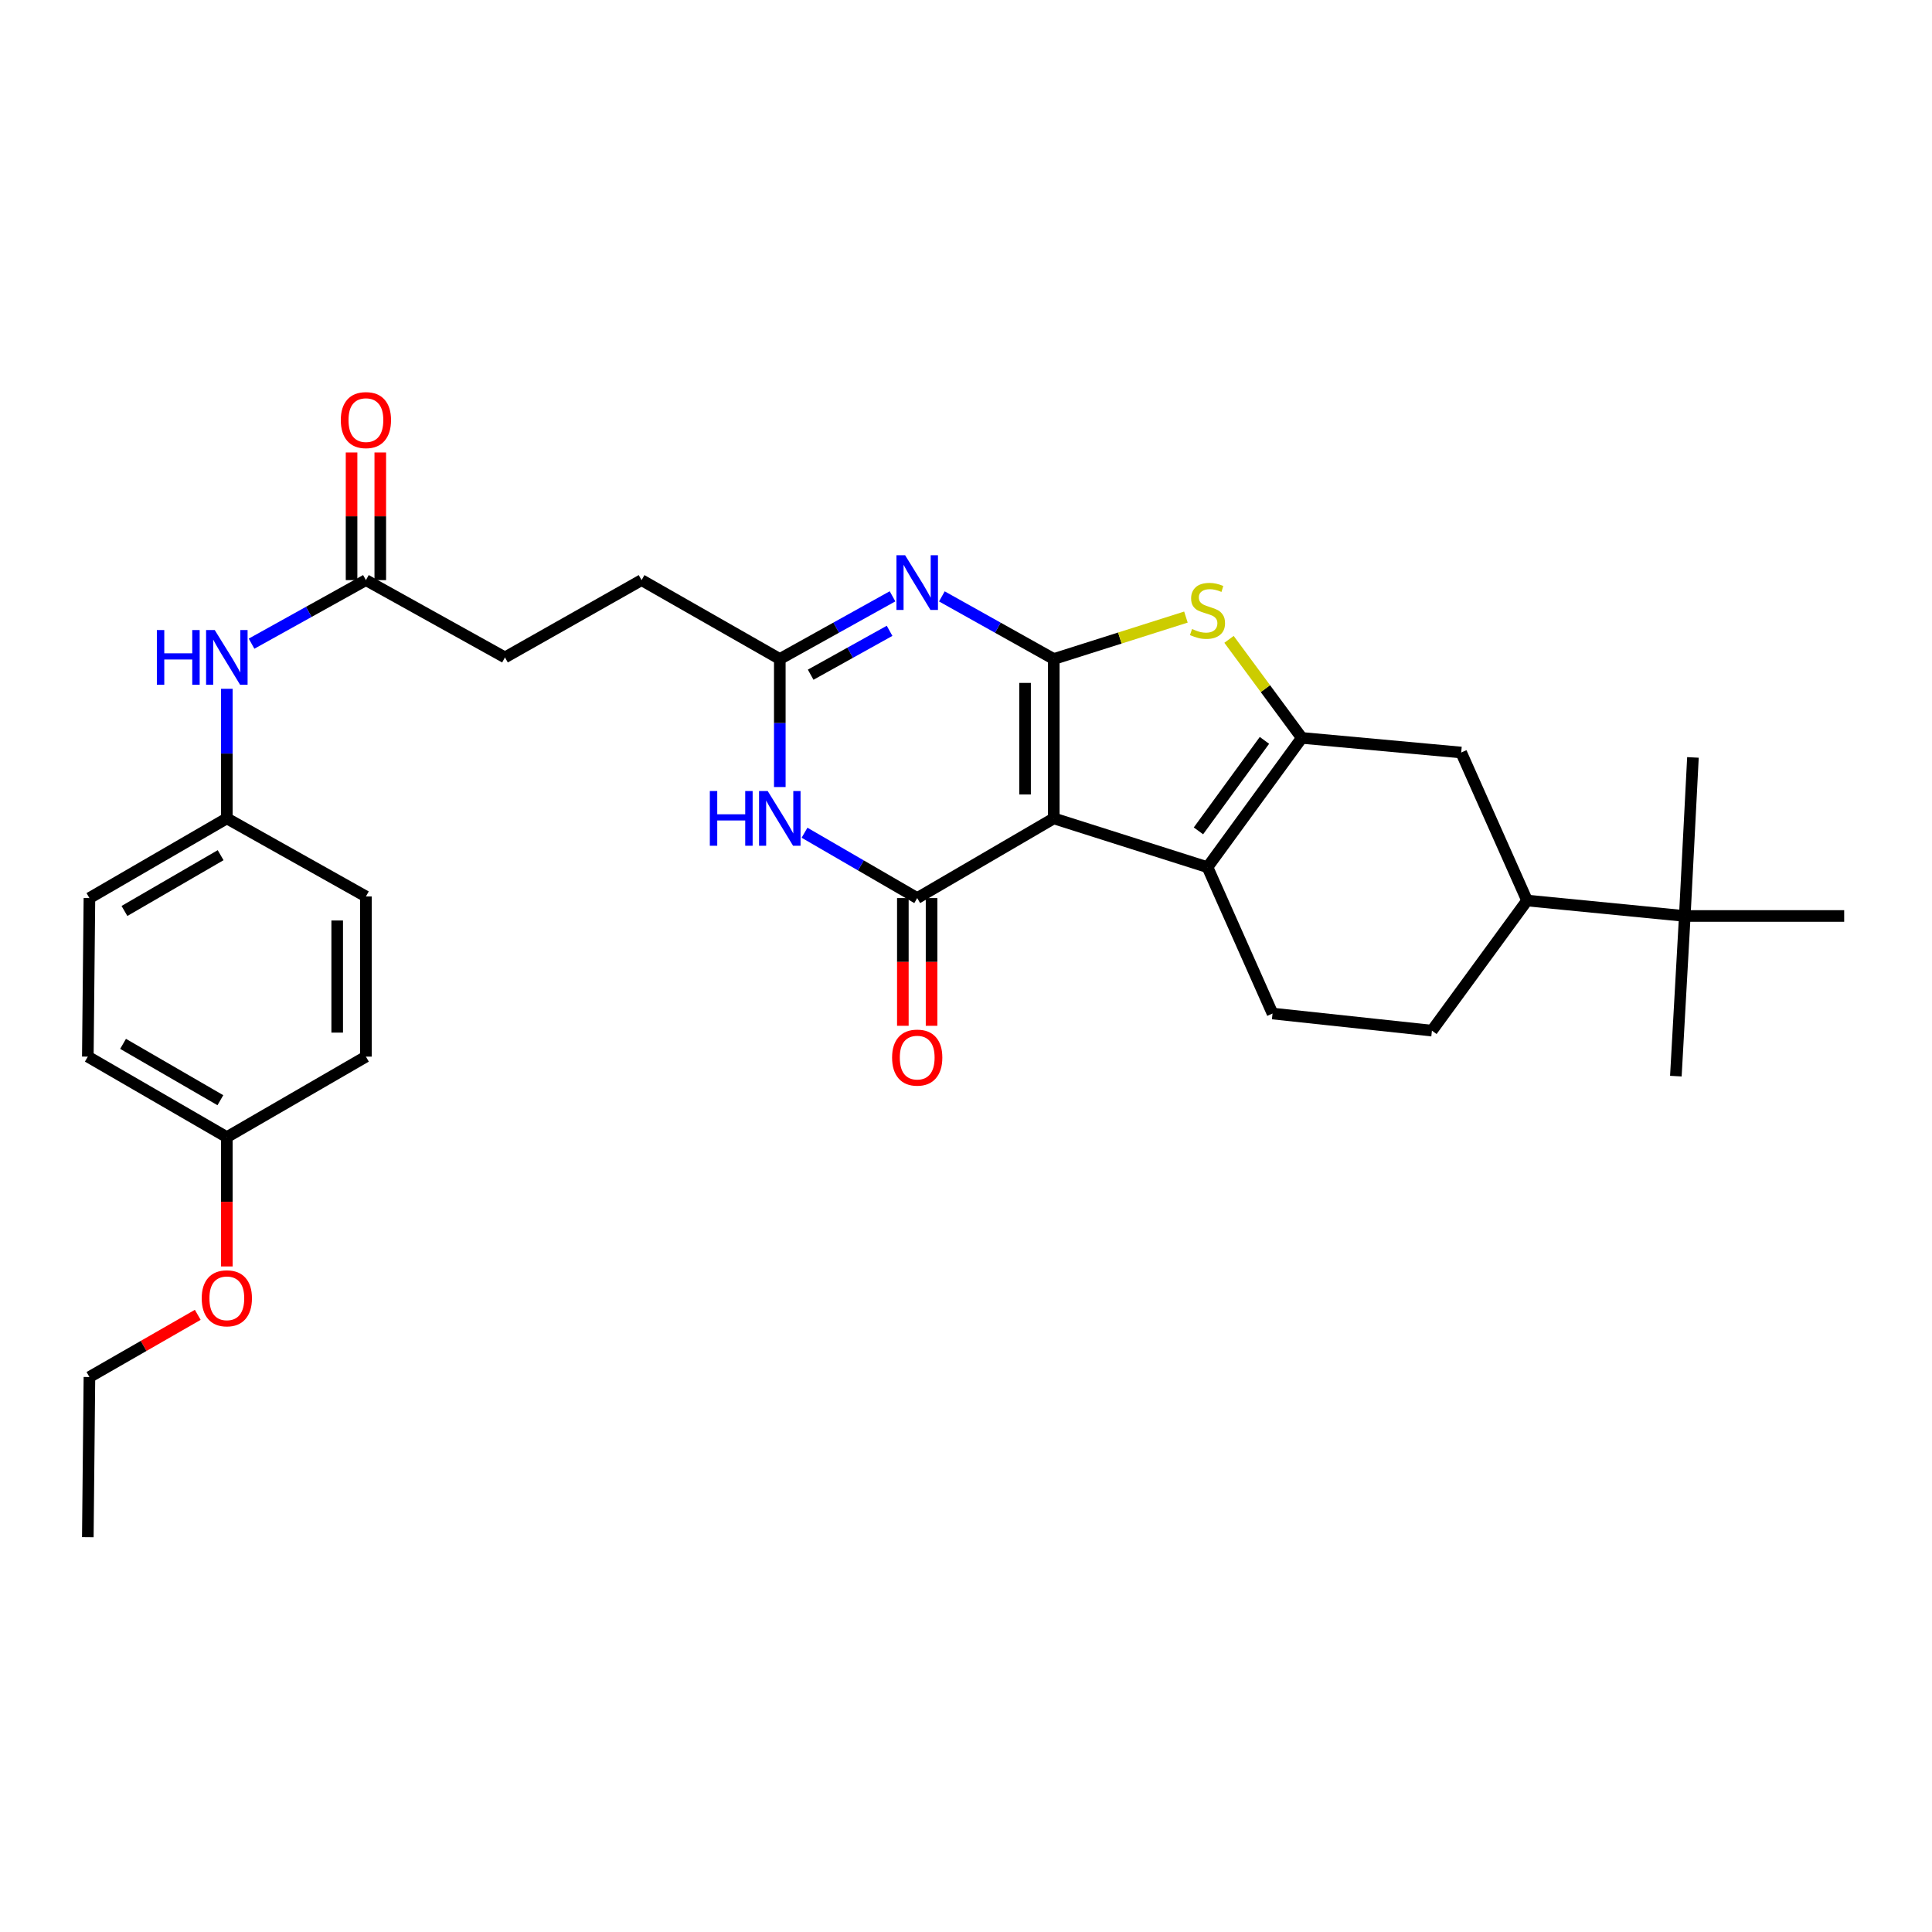 <?xml version='1.0' encoding='iso-8859-1'?>
<svg version='1.1' baseProfile='full'
              xmlns='http://www.w3.org/2000/svg'
                      xmlns:rdkit='http://www.rdkit.org/xml'
                      xmlns:xlink='http://www.w3.org/1999/xlink'
                  xml:space='preserve'
width='1000px' height='1000px' viewBox='0 0 1000 1000'>
<!-- END OF HEADER -->
<rect style='opacity:1.0;fill:#FFFFFF;stroke:none' width='1000' height='1000' x='0' y='0'> </rect>
<path class='bond-0' d='M 545.438,423.594 L 545.438,341.1' style='fill:none;fill-rule:evenodd;stroke:#000000;stroke-width:6px;stroke-linecap:butt;stroke-linejoin:miter;stroke-opacity:1' />
<path class='bond-0' d='M 530.573,411.22 L 530.573,353.475' style='fill:none;fill-rule:evenodd;stroke:#000000;stroke-width:6px;stroke-linecap:butt;stroke-linejoin:miter;stroke-opacity:1' />
<path class='bond-1' d='M 545.438,423.594 L 474.746,464.845' style='fill:none;fill-rule:evenodd;stroke:#000000;stroke-width:6px;stroke-linecap:butt;stroke-linejoin:miter;stroke-opacity:1' />
<path class='bond-4' d='M 545.438,423.594 L 625,448.857' style='fill:none;fill-rule:evenodd;stroke:#000000;stroke-width:6px;stroke-linecap:butt;stroke-linejoin:miter;stroke-opacity:1' />
<path class='bond-2' d='M 545.438,341.1 L 516.474,324.896' style='fill:none;fill-rule:evenodd;stroke:#000000;stroke-width:6px;stroke-linecap:butt;stroke-linejoin:miter;stroke-opacity:1' />
<path class='bond-2' d='M 516.474,324.896 L 487.511,308.692' style='fill:none;fill-rule:evenodd;stroke:#0000FF;stroke-width:6px;stroke-linecap:butt;stroke-linejoin:miter;stroke-opacity:1' />
<path class='bond-5' d='M 545.438,341.1 L 579.636,330.249' style='fill:none;fill-rule:evenodd;stroke:#000000;stroke-width:6px;stroke-linecap:butt;stroke-linejoin:miter;stroke-opacity:1' />
<path class='bond-5' d='M 579.636,330.249 L 613.833,319.398' style='fill:none;fill-rule:evenodd;stroke:#CCCC00;stroke-width:6px;stroke-linecap:butt;stroke-linejoin:miter;stroke-opacity:1' />
<path class='bond-6' d='M 474.746,464.845 L 445.582,447.93' style='fill:none;fill-rule:evenodd;stroke:#000000;stroke-width:6px;stroke-linecap:butt;stroke-linejoin:miter;stroke-opacity:1' />
<path class='bond-6' d='M 445.582,447.93 L 416.419,431.016' style='fill:none;fill-rule:evenodd;stroke:#0000FF;stroke-width:6px;stroke-linecap:butt;stroke-linejoin:miter;stroke-opacity:1' />
<path class='bond-12' d='M 467.313,464.845 L 467.313,497.897' style='fill:none;fill-rule:evenodd;stroke:#000000;stroke-width:6px;stroke-linecap:butt;stroke-linejoin:miter;stroke-opacity:1' />
<path class='bond-12' d='M 467.313,497.897 L 467.313,530.949' style='fill:none;fill-rule:evenodd;stroke:#FF0000;stroke-width:6px;stroke-linecap:butt;stroke-linejoin:miter;stroke-opacity:1' />
<path class='bond-12' d='M 482.178,464.845 L 482.178,497.897' style='fill:none;fill-rule:evenodd;stroke:#000000;stroke-width:6px;stroke-linecap:butt;stroke-linejoin:miter;stroke-opacity:1' />
<path class='bond-12' d='M 482.178,497.897 L 482.178,530.949' style='fill:none;fill-rule:evenodd;stroke:#FF0000;stroke-width:6px;stroke-linecap:butt;stroke-linejoin:miter;stroke-opacity:1' />
<path class='bond-32' d='M 461.971,308.654 L 432.797,324.877' style='fill:none;fill-rule:evenodd;stroke:#0000FF;stroke-width:6px;stroke-linecap:butt;stroke-linejoin:miter;stroke-opacity:1' />
<path class='bond-32' d='M 432.797,324.877 L 403.624,341.1' style='fill:none;fill-rule:evenodd;stroke:#000000;stroke-width:6px;stroke-linecap:butt;stroke-linejoin:miter;stroke-opacity:1' />
<path class='bond-32' d='M 460.444,326.513 L 440.022,337.869' style='fill:none;fill-rule:evenodd;stroke:#0000FF;stroke-width:6px;stroke-linecap:butt;stroke-linejoin:miter;stroke-opacity:1' />
<path class='bond-32' d='M 440.022,337.869 L 419.6,349.225' style='fill:none;fill-rule:evenodd;stroke:#000000;stroke-width:6px;stroke-linecap:butt;stroke-linejoin:miter;stroke-opacity:1' />
<path class='bond-3' d='M 673.807,381.939 L 625,448.857' style='fill:none;fill-rule:evenodd;stroke:#000000;stroke-width:6px;stroke-linecap:butt;stroke-linejoin:miter;stroke-opacity:1' />
<path class='bond-3' d='M 654.476,383.217 L 620.311,430.059' style='fill:none;fill-rule:evenodd;stroke:#000000;stroke-width:6px;stroke-linecap:butt;stroke-linejoin:miter;stroke-opacity:1' />
<path class='bond-8' d='M 673.807,381.939 L 756.309,389.503' style='fill:none;fill-rule:evenodd;stroke:#000000;stroke-width:6px;stroke-linecap:butt;stroke-linejoin:miter;stroke-opacity:1' />
<path class='bond-31' d='M 673.807,381.939 L 654.971,356.434' style='fill:none;fill-rule:evenodd;stroke:#000000;stroke-width:6px;stroke-linecap:butt;stroke-linejoin:miter;stroke-opacity:1' />
<path class='bond-31' d='M 654.971,356.434 L 636.134,330.929' style='fill:none;fill-rule:evenodd;stroke:#CCCC00;stroke-width:6px;stroke-linecap:butt;stroke-linejoin:miter;stroke-opacity:1' />
<path class='bond-9' d='M 625,448.857 L 658.661,524.603' style='fill:none;fill-rule:evenodd;stroke:#000000;stroke-width:6px;stroke-linecap:butt;stroke-linejoin:miter;stroke-opacity:1' />
<path class='bond-7' d='M 403.624,407.372 L 403.624,374.236' style='fill:none;fill-rule:evenodd;stroke:#0000FF;stroke-width:6px;stroke-linecap:butt;stroke-linejoin:miter;stroke-opacity:1' />
<path class='bond-7' d='M 403.624,374.236 L 403.624,341.1' style='fill:none;fill-rule:evenodd;stroke:#000000;stroke-width:6px;stroke-linecap:butt;stroke-linejoin:miter;stroke-opacity:1' />
<path class='bond-17' d='M 403.624,341.1 L 332.073,300.271' style='fill:none;fill-rule:evenodd;stroke:#000000;stroke-width:6px;stroke-linecap:butt;stroke-linejoin:miter;stroke-opacity:1' />
<path class='bond-33' d='M 756.309,389.503 L 790.409,466.109' style='fill:none;fill-rule:evenodd;stroke:#000000;stroke-width:6px;stroke-linecap:butt;stroke-linejoin:miter;stroke-opacity:1' />
<path class='bond-15' d='M 658.661,524.603 L 741.163,533.456' style='fill:none;fill-rule:evenodd;stroke:#000000;stroke-width:6px;stroke-linecap:butt;stroke-linejoin:miter;stroke-opacity:1' />
<path class='bond-10' d='M 790.409,466.109 L 741.163,533.456' style='fill:none;fill-rule:evenodd;stroke:#000000;stroke-width:6px;stroke-linecap:butt;stroke-linejoin:miter;stroke-opacity:1' />
<path class='bond-13' d='M 790.409,466.109 L 872.043,474.111' style='fill:none;fill-rule:evenodd;stroke:#000000;stroke-width:6px;stroke-linecap:butt;stroke-linejoin:miter;stroke-opacity:1' />
<path class='bond-11' d='M 189.399,300.271 L 261.364,340.275' style='fill:none;fill-rule:evenodd;stroke:#000000;stroke-width:6px;stroke-linecap:butt;stroke-linejoin:miter;stroke-opacity:1' />
<path class='bond-14' d='M 189.399,300.271 L 159.804,316.716' style='fill:none;fill-rule:evenodd;stroke:#000000;stroke-width:6px;stroke-linecap:butt;stroke-linejoin:miter;stroke-opacity:1' />
<path class='bond-14' d='M 159.804,316.716 L 130.209,333.162' style='fill:none;fill-rule:evenodd;stroke:#0000FF;stroke-width:6px;stroke-linecap:butt;stroke-linejoin:miter;stroke-opacity:1' />
<path class='bond-16' d='M 196.832,300.271 L 196.832,267.234' style='fill:none;fill-rule:evenodd;stroke:#000000;stroke-width:6px;stroke-linecap:butt;stroke-linejoin:miter;stroke-opacity:1' />
<path class='bond-16' d='M 196.832,267.234 L 196.832,234.197' style='fill:none;fill-rule:evenodd;stroke:#FF0000;stroke-width:6px;stroke-linecap:butt;stroke-linejoin:miter;stroke-opacity:1' />
<path class='bond-16' d='M 181.967,300.271 L 181.967,267.234' style='fill:none;fill-rule:evenodd;stroke:#000000;stroke-width:6px;stroke-linecap:butt;stroke-linejoin:miter;stroke-opacity:1' />
<path class='bond-16' d='M 181.967,267.234 L 181.967,234.197' style='fill:none;fill-rule:evenodd;stroke:#FF0000;stroke-width:6px;stroke-linecap:butt;stroke-linejoin:miter;stroke-opacity:1' />
<path class='bond-26' d='M 872.043,474.111 L 867.419,557.01' style='fill:none;fill-rule:evenodd;stroke:#000000;stroke-width:6px;stroke-linecap:butt;stroke-linejoin:miter;stroke-opacity:1' />
<path class='bond-27' d='M 872.043,474.111 L 876.264,392.039' style='fill:none;fill-rule:evenodd;stroke:#000000;stroke-width:6px;stroke-linecap:butt;stroke-linejoin:miter;stroke-opacity:1' />
<path class='bond-28' d='M 872.043,474.111 L 954.545,474.111' style='fill:none;fill-rule:evenodd;stroke:#000000;stroke-width:6px;stroke-linecap:butt;stroke-linejoin:miter;stroke-opacity:1' />
<path class='bond-18' d='M 117.41,356.518 L 117.41,390.056' style='fill:none;fill-rule:evenodd;stroke:#0000FF;stroke-width:6px;stroke-linecap:butt;stroke-linejoin:miter;stroke-opacity:1' />
<path class='bond-18' d='M 117.41,390.056 L 117.41,423.594' style='fill:none;fill-rule:evenodd;stroke:#000000;stroke-width:6px;stroke-linecap:butt;stroke-linejoin:miter;stroke-opacity:1' />
<path class='bond-19' d='M 332.073,300.271 L 261.364,340.275' style='fill:none;fill-rule:evenodd;stroke:#000000;stroke-width:6px;stroke-linecap:butt;stroke-linejoin:miter;stroke-opacity:1' />
<path class='bond-21' d='M 117.41,423.594 L 189.399,464.011' style='fill:none;fill-rule:evenodd;stroke:#000000;stroke-width:6px;stroke-linecap:butt;stroke-linejoin:miter;stroke-opacity:1' />
<path class='bond-22' d='M 117.41,423.594 L 46.289,464.845' style='fill:none;fill-rule:evenodd;stroke:#000000;stroke-width:6px;stroke-linecap:butt;stroke-linejoin:miter;stroke-opacity:1' />
<path class='bond-22' d='M 114.2,442.641 L 64.415,471.516' style='fill:none;fill-rule:evenodd;stroke:#000000;stroke-width:6px;stroke-linecap:butt;stroke-linejoin:miter;stroke-opacity:1' />
<path class='bond-20' d='M 117.41,588.582 L 45.455,546.909' style='fill:none;fill-rule:evenodd;stroke:#000000;stroke-width:6px;stroke-linecap:butt;stroke-linejoin:miter;stroke-opacity:1' />
<path class='bond-20' d='M 114.067,569.467 L 63.698,540.297' style='fill:none;fill-rule:evenodd;stroke:#000000;stroke-width:6px;stroke-linecap:butt;stroke-linejoin:miter;stroke-opacity:1' />
<path class='bond-25' d='M 117.41,588.582 L 117.41,622.048' style='fill:none;fill-rule:evenodd;stroke:#000000;stroke-width:6px;stroke-linecap:butt;stroke-linejoin:miter;stroke-opacity:1' />
<path class='bond-25' d='M 117.41,622.048 L 117.41,655.514' style='fill:none;fill-rule:evenodd;stroke:#FF0000;stroke-width:6px;stroke-linecap:butt;stroke-linejoin:miter;stroke-opacity:1' />
<path class='bond-34' d='M 117.41,588.582 L 189.399,546.909' style='fill:none;fill-rule:evenodd;stroke:#000000;stroke-width:6px;stroke-linecap:butt;stroke-linejoin:miter;stroke-opacity:1' />
<path class='bond-24' d='M 189.399,464.011 L 189.399,546.909' style='fill:none;fill-rule:evenodd;stroke:#000000;stroke-width:6px;stroke-linecap:butt;stroke-linejoin:miter;stroke-opacity:1' />
<path class='bond-24' d='M 174.534,476.446 L 174.534,534.475' style='fill:none;fill-rule:evenodd;stroke:#000000;stroke-width:6px;stroke-linecap:butt;stroke-linejoin:miter;stroke-opacity:1' />
<path class='bond-23' d='M 46.289,464.845 L 45.455,546.909' style='fill:none;fill-rule:evenodd;stroke:#000000;stroke-width:6px;stroke-linecap:butt;stroke-linejoin:miter;stroke-opacity:1' />
<path class='bond-29' d='M 102.36,680.558 L 74.325,696.653' style='fill:none;fill-rule:evenodd;stroke:#FF0000;stroke-width:6px;stroke-linecap:butt;stroke-linejoin:miter;stroke-opacity:1' />
<path class='bond-29' d='M 74.325,696.653 L 46.289,712.748' style='fill:none;fill-rule:evenodd;stroke:#000000;stroke-width:6px;stroke-linecap:butt;stroke-linejoin:miter;stroke-opacity:1' />
<path class='bond-30' d='M 46.289,712.748 L 45.455,795.654' style='fill:none;fill-rule:evenodd;stroke:#000000;stroke-width:6px;stroke-linecap:butt;stroke-linejoin:miter;stroke-opacity:1' />
<path  class='atom-3' d='M 468.486 287.391
L 477.766 302.391
Q 478.686 303.871, 480.166 306.551
Q 481.646 309.231, 481.726 309.391
L 481.726 287.391
L 485.486 287.391
L 485.486 315.711
L 481.606 315.711
L 471.646 299.311
Q 470.486 297.391, 469.246 295.191
Q 468.046 292.991, 467.686 292.311
L 467.686 315.711
L 464.006 315.711
L 464.006 287.391
L 468.486 287.391
' fill='#0000FF'/>
<path  class='atom-6' d='M 617 325.574
Q 617.32 325.694, 618.64 326.254
Q 619.96 326.814, 621.4 327.174
Q 622.88 327.494, 624.32 327.494
Q 627 327.494, 628.56 326.214
Q 630.12 324.894, 630.12 322.614
Q 630.12 321.054, 629.32 320.094
Q 628.56 319.134, 627.36 318.614
Q 626.16 318.094, 624.16 317.494
Q 621.64 316.734, 620.12 316.014
Q 618.64 315.294, 617.56 313.774
Q 616.52 312.254, 616.52 309.694
Q 616.52 306.134, 618.92 303.934
Q 621.36 301.734, 626.16 301.734
Q 629.44 301.734, 633.16 303.294
L 632.24 306.374
Q 628.84 304.974, 626.28 304.974
Q 623.52 304.974, 622 306.134
Q 620.48 307.254, 620.52 309.214
Q 620.52 310.734, 621.28 311.654
Q 622.08 312.574, 623.2 313.094
Q 624.36 313.614, 626.28 314.214
Q 628.84 315.014, 630.36 315.814
Q 631.88 316.614, 632.96 318.254
Q 634.08 319.854, 634.08 322.614
Q 634.08 326.534, 631.44 328.654
Q 628.84 330.734, 624.48 330.734
Q 621.96 330.734, 620.04 330.174
Q 618.16 329.654, 615.92 328.734
L 617 325.574
' fill='#CCCC00'/>
<path  class='atom-7' d='M 367.404 409.434
L 371.244 409.434
L 371.244 421.474
L 385.724 421.474
L 385.724 409.434
L 389.564 409.434
L 389.564 437.754
L 385.724 437.754
L 385.724 424.674
L 371.244 424.674
L 371.244 437.754
L 367.404 437.754
L 367.404 409.434
' fill='#0000FF'/>
<path  class='atom-7' d='M 397.364 409.434
L 406.644 424.434
Q 407.564 425.914, 409.044 428.594
Q 410.524 431.274, 410.604 431.434
L 410.604 409.434
L 414.364 409.434
L 414.364 437.754
L 410.484 437.754
L 400.524 421.354
Q 399.364 419.434, 398.124 417.234
Q 396.924 415.034, 396.564 414.354
L 396.564 437.754
L 392.884 437.754
L 392.884 409.434
L 397.364 409.434
' fill='#0000FF'/>
<path  class='atom-13' d='M 461.746 547.411
Q 461.746 540.611, 465.106 536.811
Q 468.466 533.011, 474.746 533.011
Q 481.026 533.011, 484.386 536.811
Q 487.746 540.611, 487.746 547.411
Q 487.746 554.291, 484.346 558.211
Q 480.946 562.091, 474.746 562.091
Q 468.506 562.091, 465.106 558.211
Q 461.746 554.331, 461.746 547.411
M 474.746 558.891
Q 479.066 558.891, 481.386 556.011
Q 483.746 553.091, 483.746 547.411
Q 483.746 541.851, 481.386 539.051
Q 479.066 536.211, 474.746 536.211
Q 470.426 536.211, 468.066 539.011
Q 465.746 541.811, 465.746 547.411
Q 465.746 553.131, 468.066 556.011
Q 470.426 558.891, 474.746 558.891
' fill='#FF0000'/>
<path  class='atom-15' d='M 81.191 326.115
L 85.031 326.115
L 85.031 338.155
L 99.51 338.155
L 99.51 326.115
L 103.35 326.115
L 103.35 354.435
L 99.51 354.435
L 99.51 341.355
L 85.031 341.355
L 85.031 354.435
L 81.191 354.435
L 81.191 326.115
' fill='#0000FF'/>
<path  class='atom-15' d='M 111.15 326.115
L 120.43 341.115
Q 121.35 342.595, 122.83 345.275
Q 124.31 347.955, 124.39 348.115
L 124.39 326.115
L 128.15 326.115
L 128.15 354.435
L 124.27 354.435
L 114.31 338.035
Q 113.15 336.115, 111.91 333.915
Q 110.71 331.715, 110.35 331.035
L 110.35 354.435
L 106.67 354.435
L 106.67 326.115
L 111.15 326.115
' fill='#0000FF'/>
<path  class='atom-17' d='M 176.399 217.444
Q 176.399 210.644, 179.759 206.844
Q 183.119 203.044, 189.399 203.044
Q 195.679 203.044, 199.039 206.844
Q 202.399 210.644, 202.399 217.444
Q 202.399 224.324, 198.999 228.244
Q 195.599 232.124, 189.399 232.124
Q 183.159 232.124, 179.759 228.244
Q 176.399 224.364, 176.399 217.444
M 189.399 228.924
Q 193.719 228.924, 196.039 226.044
Q 198.399 223.124, 198.399 217.444
Q 198.399 211.884, 196.039 209.084
Q 193.719 206.244, 189.399 206.244
Q 185.079 206.244, 182.719 209.044
Q 180.399 211.844, 180.399 217.444
Q 180.399 223.164, 182.719 226.044
Q 185.079 228.924, 189.399 228.924
' fill='#FF0000'/>
<path  class='atom-26' d='M 104.41 671.998
Q 104.41 665.198, 107.77 661.398
Q 111.13 657.598, 117.41 657.598
Q 123.69 657.598, 127.05 661.398
Q 130.41 665.198, 130.41 671.998
Q 130.41 678.878, 127.01 682.798
Q 123.61 686.678, 117.41 686.678
Q 111.17 686.678, 107.77 682.798
Q 104.41 678.918, 104.41 671.998
M 117.41 683.478
Q 121.73 683.478, 124.05 680.598
Q 126.41 677.678, 126.41 671.998
Q 126.41 666.438, 124.05 663.638
Q 121.73 660.798, 117.41 660.798
Q 113.09 660.798, 110.73 663.598
Q 108.41 666.398, 108.41 671.998
Q 108.41 677.718, 110.73 680.598
Q 113.09 683.478, 117.41 683.478
' fill='#FF0000'/>
</svg>
